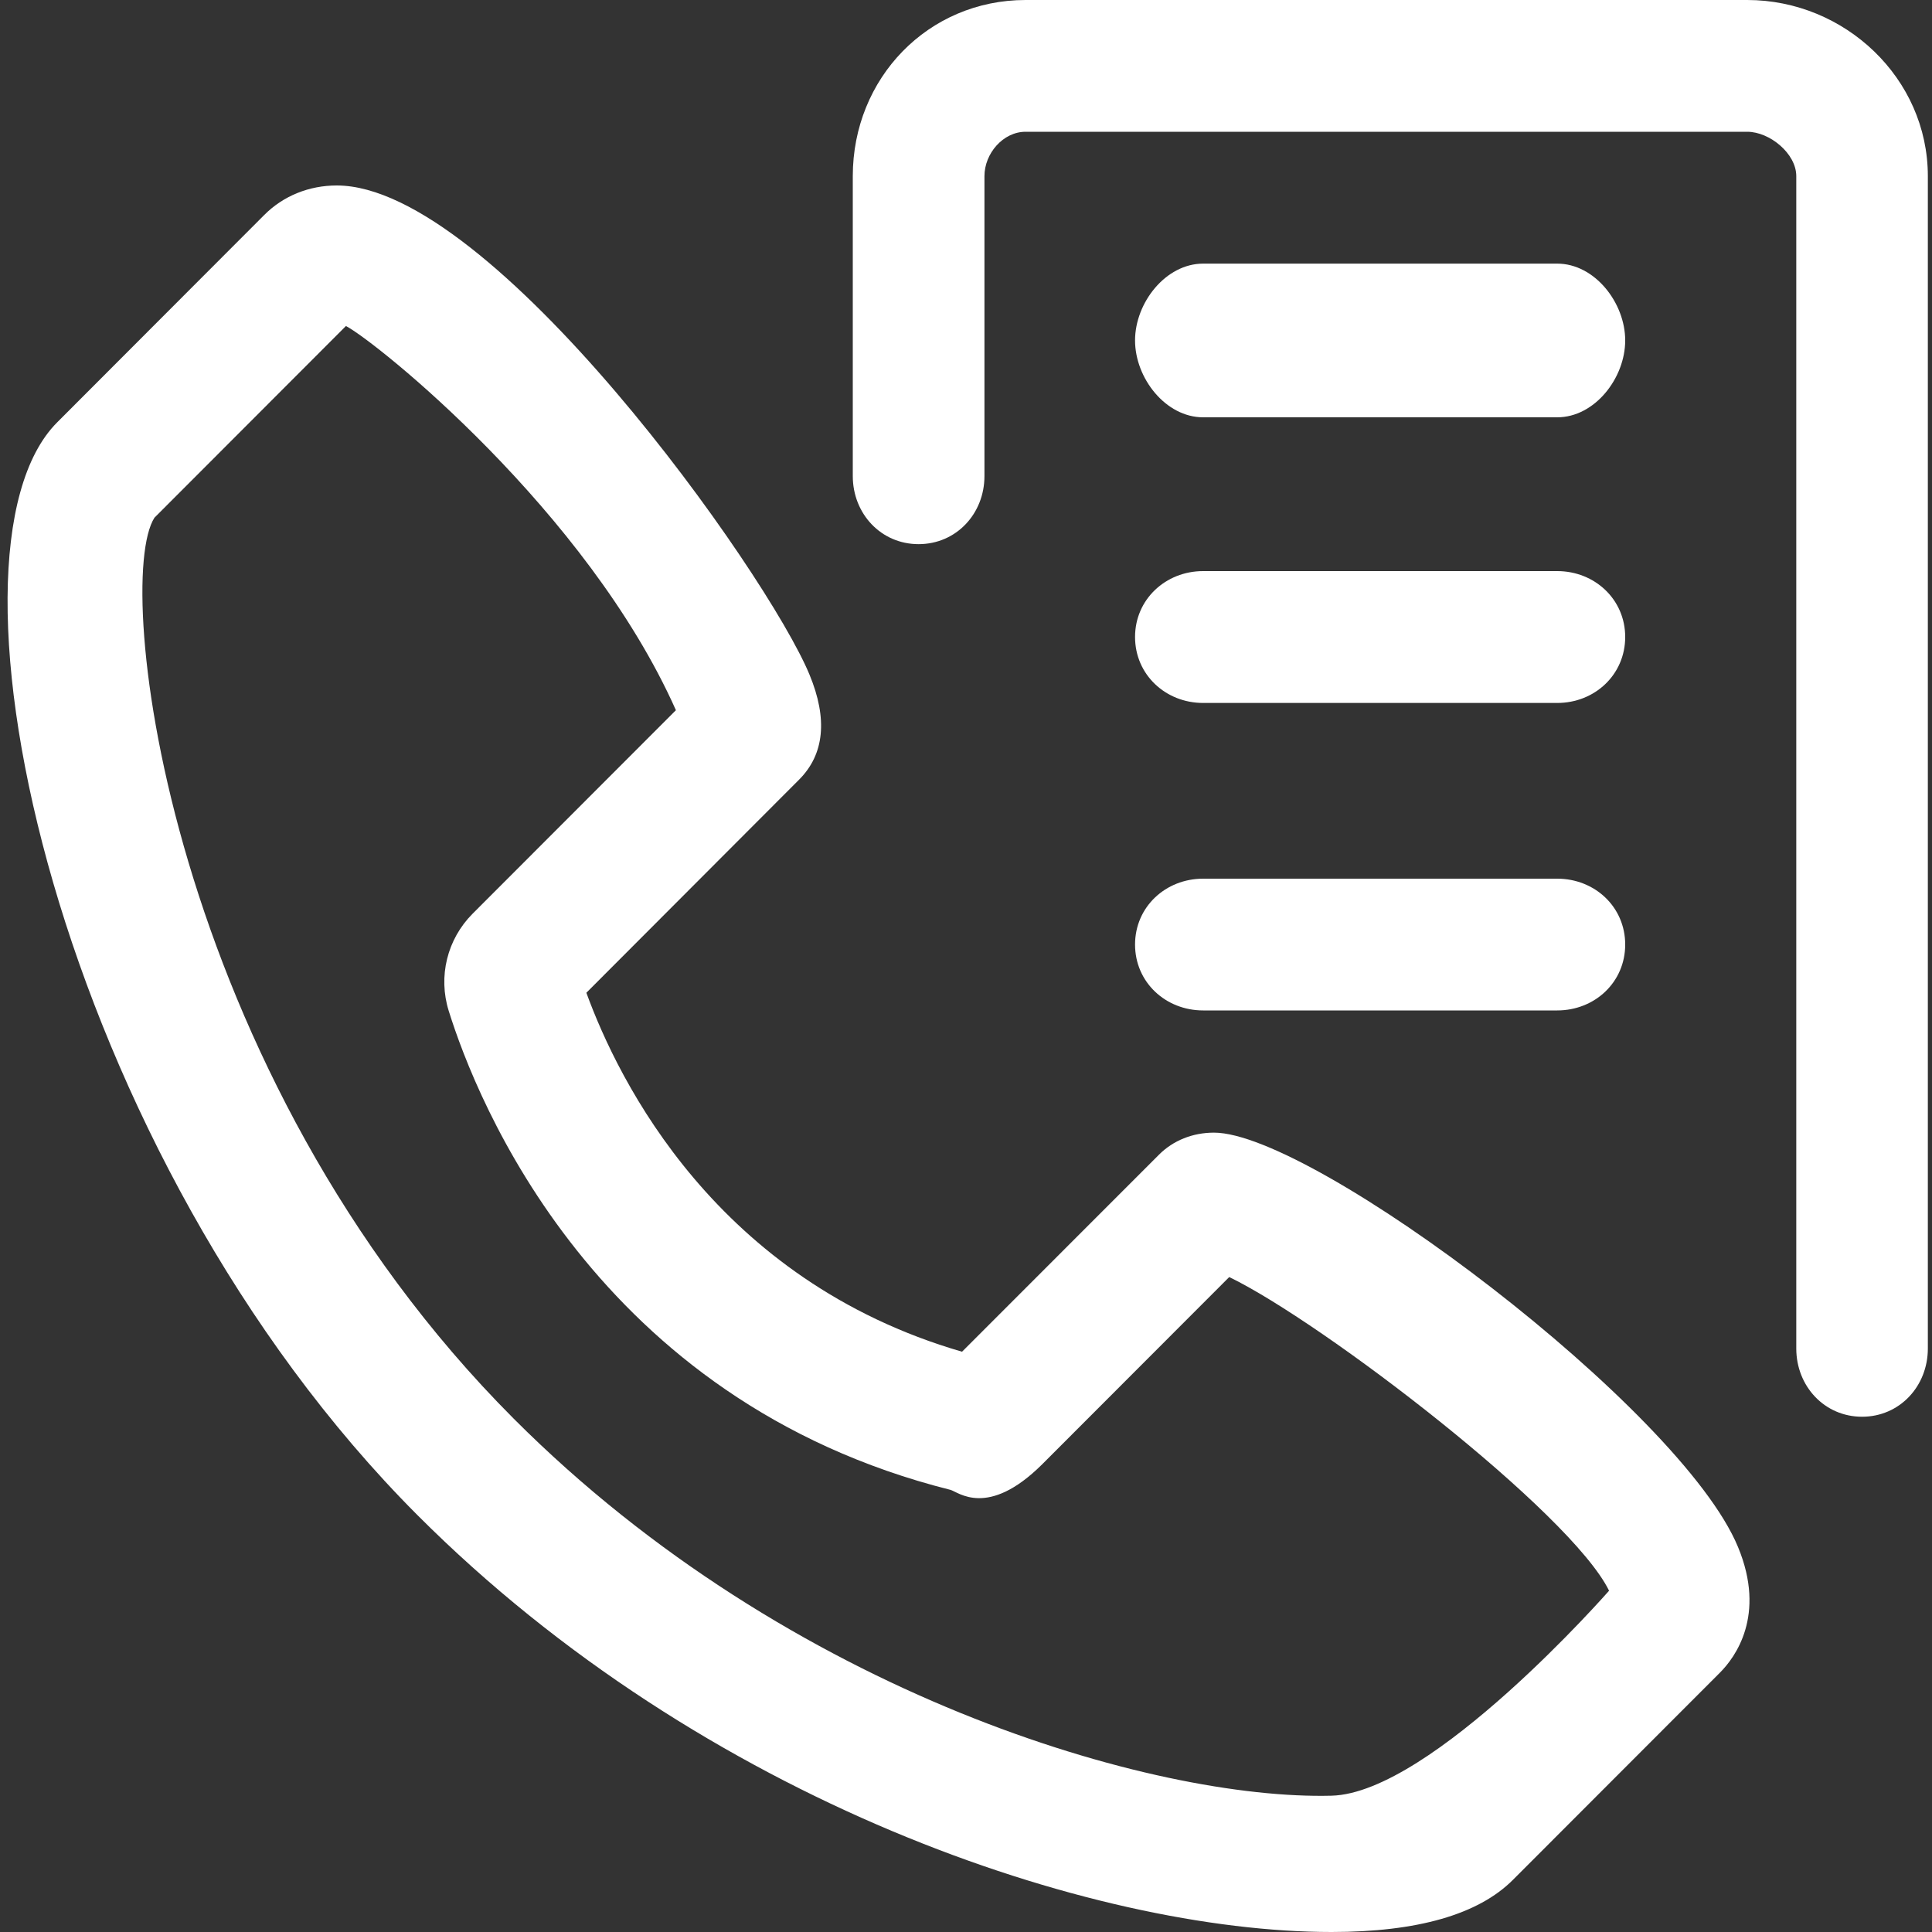<svg width="20" height="20" viewBox="0 0 20 20" fill="none" xmlns="http://www.w3.org/2000/svg">
<rect x="0" y="0" width="20" height="20" fill="#333333" stroke="none"/>
<g id="008-call-log" clip-path="url(#clip0_1628_14347)">
<g id="Layer_1">
<g id="Group">
<path id="Vector" d="M12.567 11.725C12.347 11.725 12.144 11.806 11.997 11.954L9.959 13.993C7.417 13.254 6.403 11.191 6.07 10.277L8.272 8.071C8.534 7.809 8.57 7.443 8.38 6.984C7.942 5.925 5.095 1.92 3.486 1.92C3.199 1.92 2.932 2.028 2.736 2.225L0.592 4.372C-0.765 5.73 0.596 11.954 4.323 15.686C7.284 18.65 11.303 20 13.784 20C14.672 20 15.304 19.819 15.662 19.46L17.806 17.314C17.96 17.159 18.286 16.724 17.992 16.015C17.401 14.584 13.598 11.725 12.567 11.725ZM13.784 18.589C11.949 18.636 8.179 17.55 5.32 14.688C1.732 11.095 1.166 6.03 1.599 5.359L3.581 3.375C3.889 3.534 6.078 5.288 6.997 7.352L4.892 9.459C4.629 9.723 4.534 10.108 4.645 10.464C4.935 11.394 6.165 14.499 9.839 15.423C9.918 15.443 10.223 15.72 10.788 15.159L12.725 13.22C13.692 13.688 16.259 15.656 16.657 16.467C16.657 16.467 14.822 18.562 13.784 18.589Z" fill="white"/>
<path id="Vector_2" d="M18.087 0H10.617C9.606 0 8.828 0.811 8.828 1.823V4.928C8.828 5.318 9.12 5.633 9.509 5.633C9.899 5.633 10.191 5.318 10.191 4.928V1.823C10.191 1.59 10.383 1.364 10.617 1.364H18.087C18.32 1.364 18.595 1.59 18.595 1.823V13.96C18.595 14.35 18.887 14.666 19.276 14.666C19.665 14.666 19.957 14.35 19.957 13.96V1.823C19.957 0.811 19.098 0 18.087 0Z" fill="white"/>
<path id="Vector_3" d="M12.455 4.32H16.12C16.509 4.32 16.824 3.914 16.824 3.524C16.824 3.135 16.509 2.729 16.12 2.729H12.455C12.066 2.729 11.75 3.135 11.75 3.524C11.75 3.914 12.066 4.32 12.455 4.32Z" fill="white"/>
<path id="Vector_4" d="M12.455 7.277H16.12C16.509 7.277 16.824 6.984 16.824 6.594C16.824 6.205 16.509 5.912 16.12 5.912H12.455C12.066 5.912 11.75 6.205 11.75 6.594C11.75 6.984 12.066 7.277 12.455 7.277Z" fill="white"/>
<path id="Vector_5" d="M12.455 10.46H16.12C16.509 10.46 16.824 10.168 16.824 9.778C16.824 9.388 16.509 9.096 16.12 9.096H12.455C12.066 9.096 11.75 9.388 11.75 9.778C11.75 10.168 12.066 10.46 12.455 10.46Z" fill="white"/>
</g>
</g>
</g>
<defs>
<clipPath id="clip0_1628_14347">
<rect width="20" height="20" fill="white"/>
</clipPath>
</defs>
</svg>
